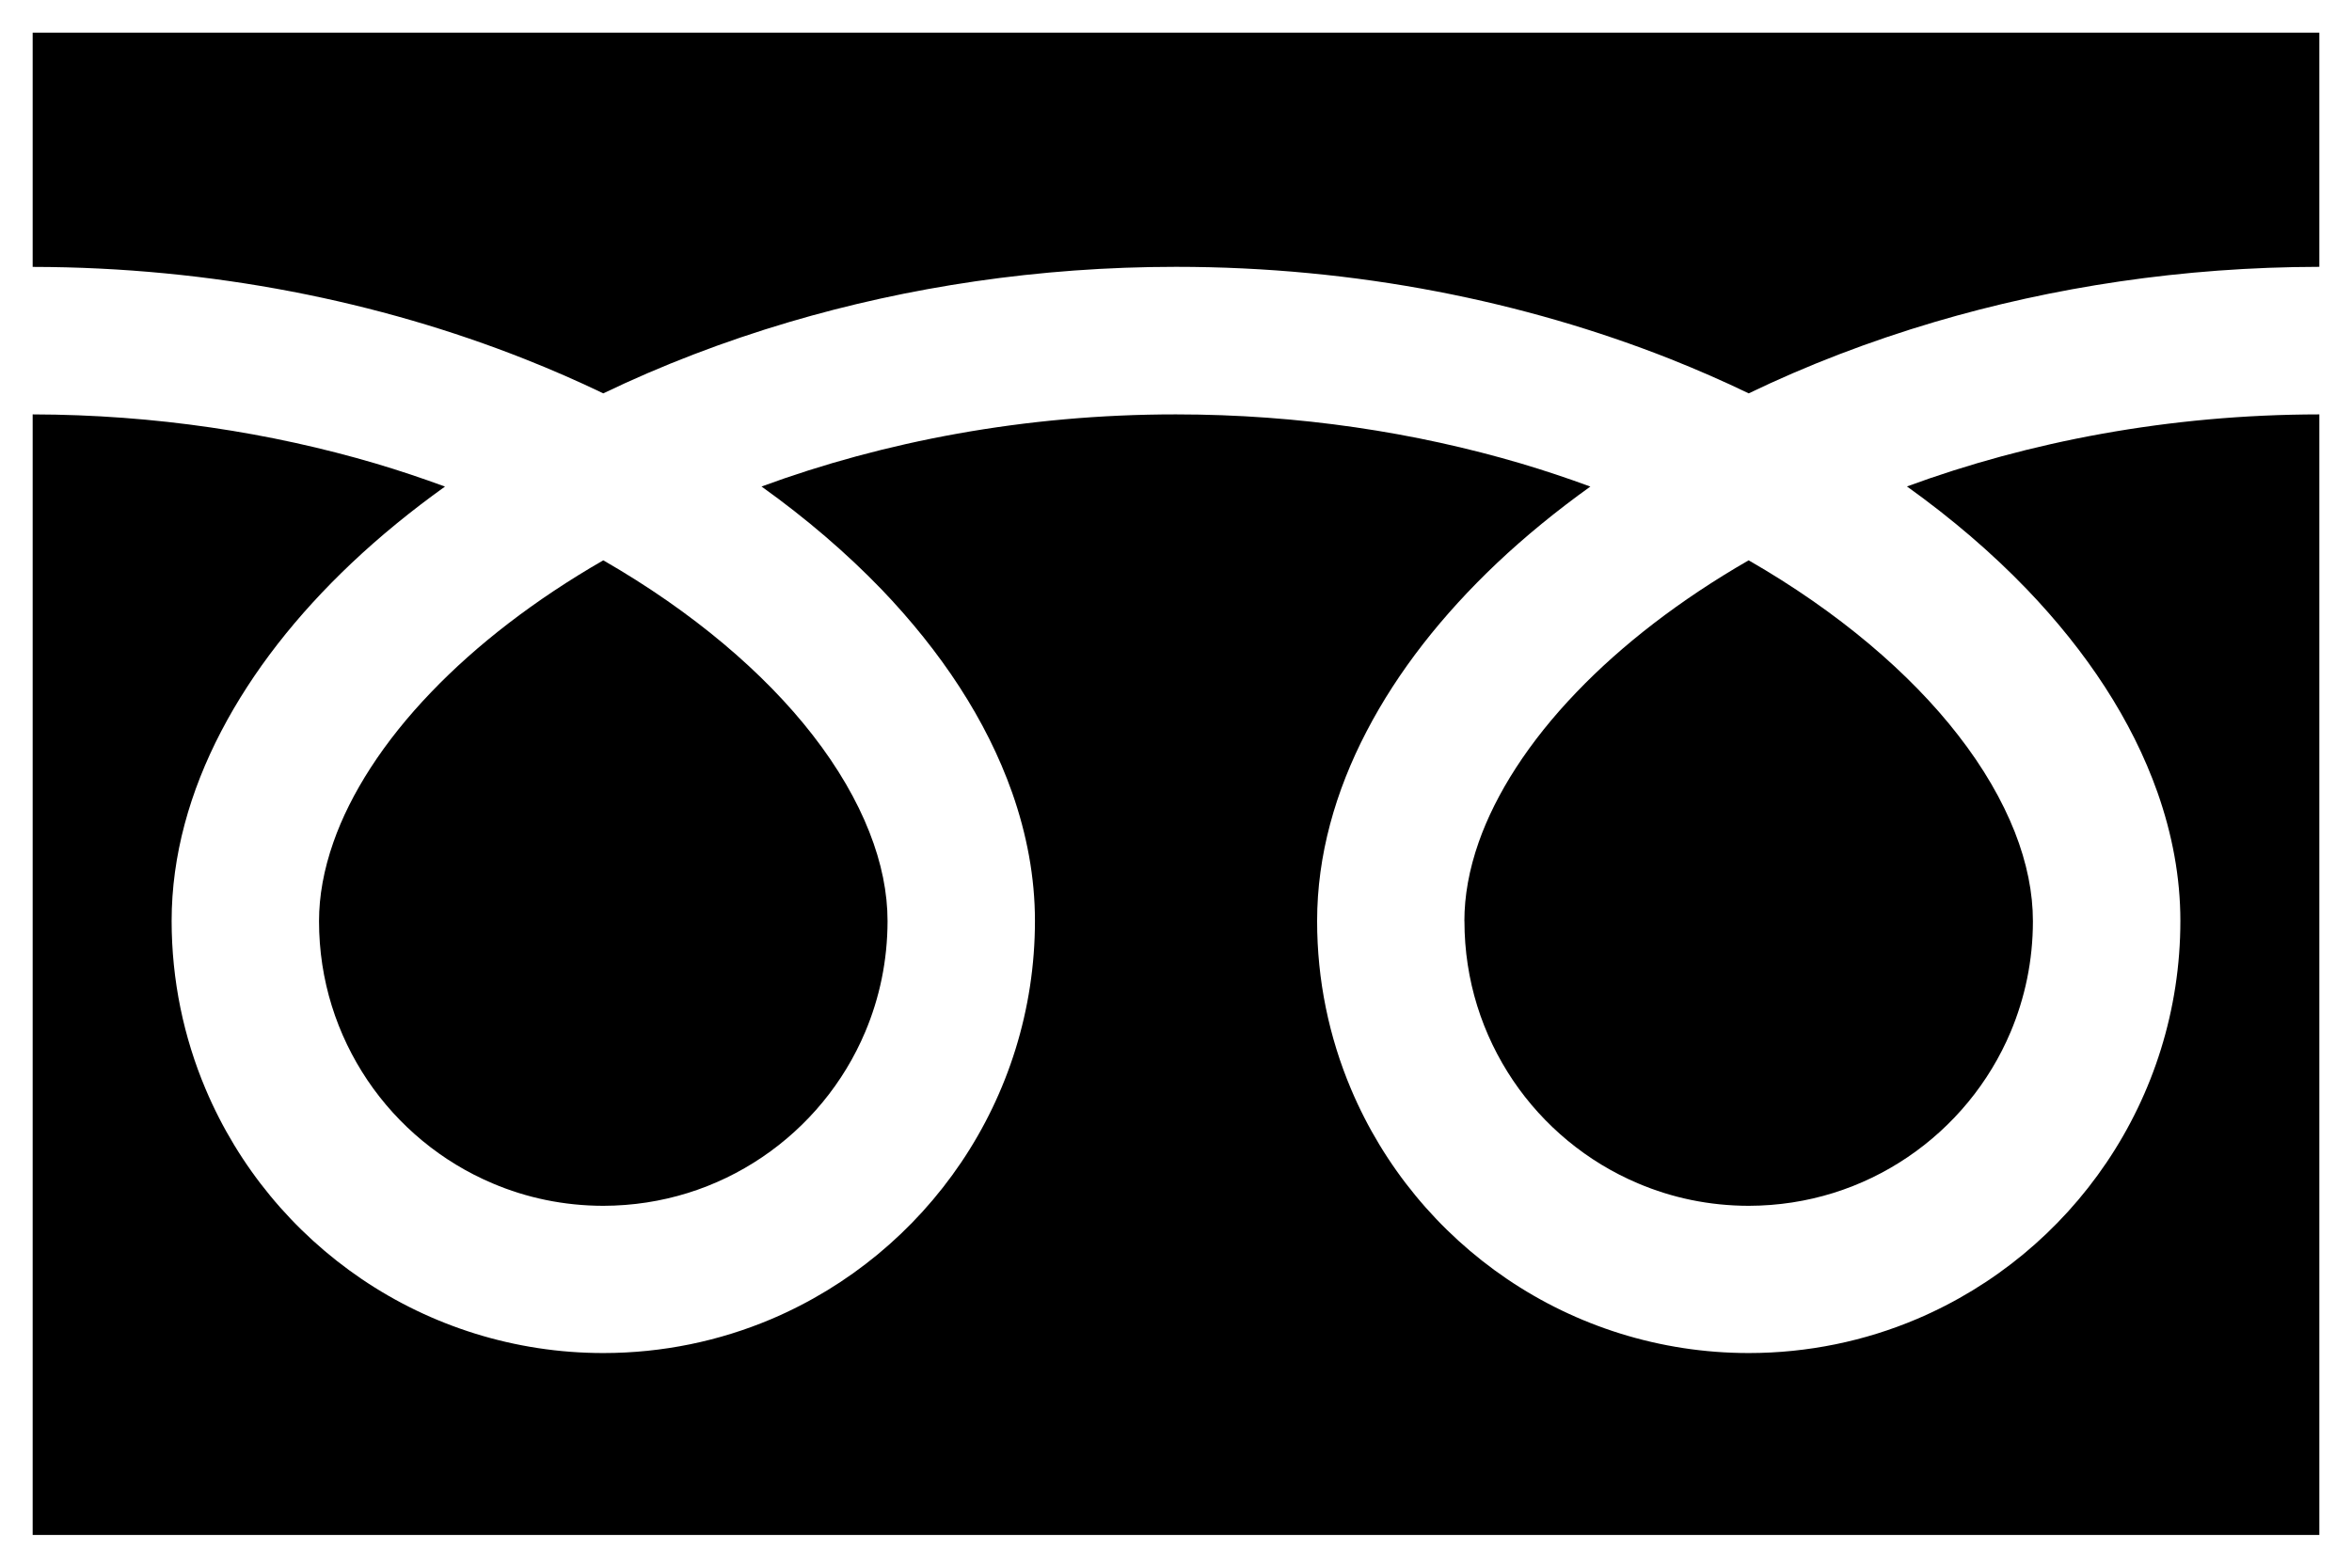 <svg width="36" height="24" viewBox="0 0 36 24" fill="none" xmlns="http://www.w3.org/2000/svg">
<g clip-path="url(#clip0_1625_34440)">
<path d="M0.5 0.5V4.086C3.255 4.09 5.816 4.62 8.028 5.495C8.443 5.659 8.845 5.835 9.234 6.022C10.12 5.596 11.073 5.228 12.084 4.929C13.896 4.394 15.892 4.085 18 4.085C20.768 4.085 23.34 4.617 25.561 5.494C25.975 5.659 26.377 5.834 26.766 6.022C27.652 5.595 28.605 5.227 29.616 4.928C31.419 4.396 33.403 4.088 35.5 4.085V0.5H0.5Z" fill="black"/>
<path d="M22.415 14.102C22.415 15.008 22.688 15.84 23.157 16.538C23.626 17.234 24.293 17.788 25.073 18.117C25.593 18.338 26.162 18.459 26.766 18.46C27.671 18.458 28.502 18.186 29.197 17.716C29.893 17.246 30.446 16.579 30.775 15.798C30.994 15.277 31.116 14.707 31.116 14.102C31.116 13.671 31.026 13.213 30.837 12.733C30.647 12.253 30.359 11.752 29.971 11.254C29.233 10.303 28.136 9.366 26.765 8.578C25.714 9.183 24.823 9.874 24.133 10.594C23.398 11.358 22.894 12.152 22.634 12.891C22.485 13.315 22.414 13.718 22.414 14.102L22.415 14.102Z" fill="black"/>
<path d="M31.024 9.022C31.937 9.974 32.63 11.019 33.024 12.134C33.248 12.77 33.373 13.431 33.373 14.097C33.373 15.463 32.956 16.741 32.243 17.797C31.531 18.852 30.525 19.69 29.337 20.194C28.547 20.529 27.675 20.714 26.766 20.714C25.401 20.714 24.124 20.296 23.071 19.583C22.017 18.869 21.181 17.862 20.679 16.673C20.344 15.881 20.159 15.007 20.16 14.097C20.16 13.098 20.438 12.115 20.917 11.197C21.396 10.276 22.076 9.413 22.912 8.621C23.347 8.21 23.826 7.819 24.342 7.449C23.997 7.322 23.642 7.203 23.278 7.095C21.671 6.621 19.887 6.344 17.999 6.344C15.683 6.343 13.524 6.761 11.656 7.448C12.338 7.936 12.954 8.464 13.492 9.022C14.404 9.974 15.098 11.019 15.492 12.134C15.716 12.77 15.841 13.431 15.841 14.097C15.841 15.463 15.424 16.741 14.711 17.797C13.999 18.852 12.993 19.69 11.806 20.194C11.015 20.529 10.143 20.714 9.234 20.714C7.87 20.714 6.592 20.296 5.539 19.583C4.485 18.869 3.649 17.862 3.147 16.673C2.812 15.881 2.627 15.007 2.627 14.097C2.627 13.098 2.906 12.115 3.385 11.197C3.865 10.276 4.544 9.413 5.381 8.621C5.816 8.21 6.294 7.819 6.811 7.449C6.465 7.322 6.111 7.203 5.747 7.095C4.148 6.624 2.376 6.348 0.5 6.344V23.499H35.5V6.344C33.196 6.346 31.049 6.763 29.188 7.447C29.871 7.936 30.487 8.463 31.024 9.022Z" fill="black"/>
<path d="M4.883 14.102C4.883 15.008 5.156 15.84 5.625 16.538C6.094 17.234 6.761 17.788 7.541 18.117C8.06 18.338 8.63 18.459 9.234 18.46C10.138 18.458 10.97 18.186 11.665 17.716C12.361 17.246 12.914 16.579 13.243 15.798C13.463 15.277 13.584 14.707 13.585 14.102C13.585 13.671 13.495 13.213 13.305 12.733C13.116 12.253 12.827 11.752 12.44 11.254C11.702 10.303 10.604 9.366 9.234 8.578C8.183 9.183 7.292 9.874 6.602 10.594C5.867 11.358 5.363 12.152 5.104 12.891C4.955 13.315 4.883 13.718 4.883 14.102L4.883 14.102Z" fill="black"/>
</g>
<defs>
<clipPath id="clip0_1625_34440">
<rect width="35" height="23" fill="white" transform="translate(0.5 0.5)"/>
</clipPath>
</defs>
</svg>
